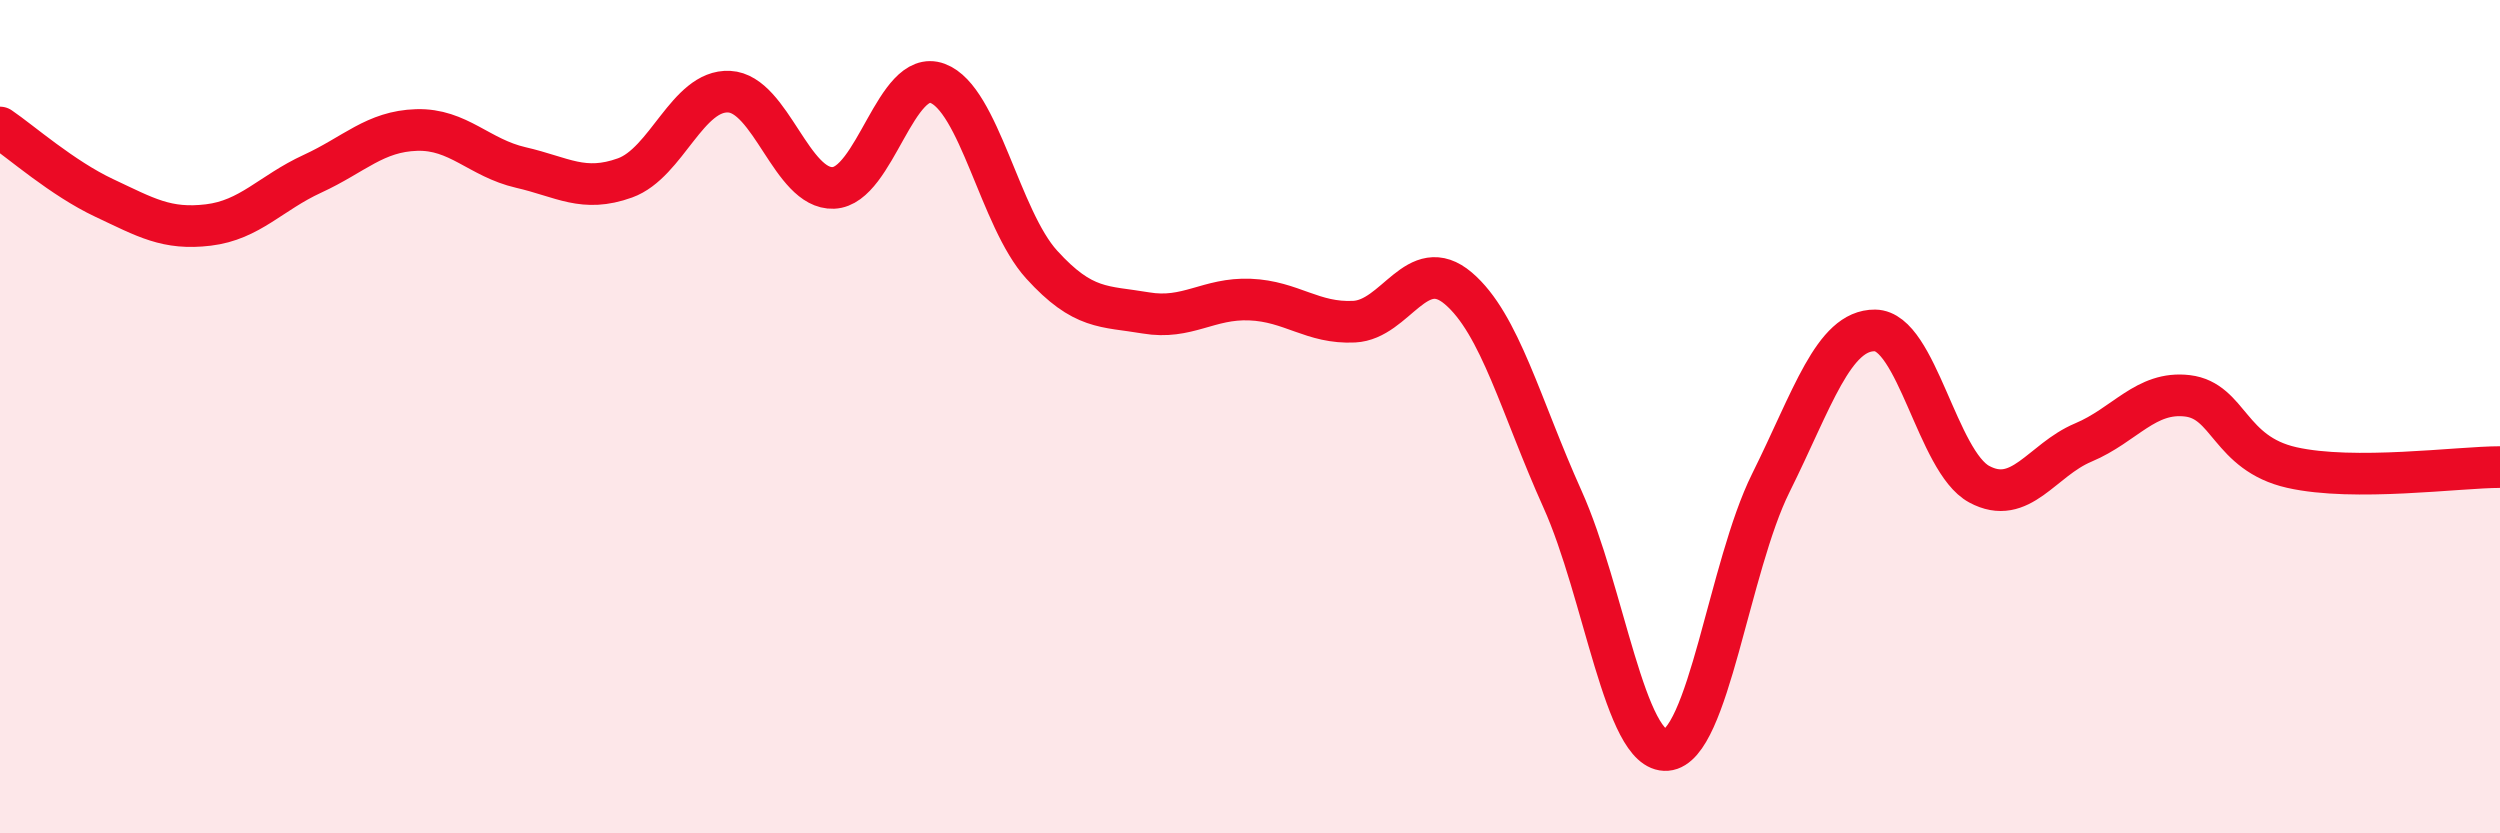 
    <svg width="60" height="20" viewBox="0 0 60 20" xmlns="http://www.w3.org/2000/svg">
      <path
        d="M 0,3.06 C 0.5,3.4 1.5,4.28 2.5,4.75 C 3.5,5.22 4,5.52 5,5.4 C 6,5.28 6.5,4.63 7.5,4.17 C 8.5,3.71 9,3.15 10,3.12 C 11,3.09 11.5,3.79 12.5,4.02 C 13.5,4.25 14,4.63 15,4.27 C 16,3.91 16.5,2.15 17.5,2.2 C 18.5,2.25 19,4.55 20,4.51 C 21,4.47 21.5,1.63 22.5,2 C 23.5,2.37 24,5.25 25,6.35 C 26,7.45 26.5,7.34 27.5,7.51 C 28.5,7.68 29,7.15 30,7.19 C 31,7.23 31.5,7.77 32.5,7.72 C 33.5,7.67 34,6.07 35,6.92 C 36,7.77 36.5,9.76 37.5,11.98 C 38.5,14.2 39,18.08 40,18 C 41,17.92 41.5,13.6 42.5,11.59 C 43.5,9.58 44,7.92 45,7.93 C 46,7.94 46.5,11.08 47.5,11.62 C 48.5,12.16 49,11.04 50,10.62 C 51,10.2 51.5,9.38 52.5,9.5 C 53.5,9.62 53.5,10.88 55,11.22 C 56.5,11.56 59,11.21 60,11.21L60 20L0 20Z"
        fill="#EB0A25"
        opacity="0.1"
        stroke-linecap="round"
        stroke-linejoin="round"
      />
      <path
        d="M 0,3.06 C 0.5,3.4 1.5,4.28 2.5,4.75 C 3.5,5.22 4,5.52 5,5.4 C 6,5.28 6.5,4.63 7.5,4.17 C 8.5,3.71 9,3.15 10,3.12 C 11,3.09 11.5,3.79 12.5,4.02 C 13.5,4.25 14,4.63 15,4.27 C 16,3.91 16.5,2.15 17.5,2.2 C 18.5,2.25 19,4.55 20,4.51 C 21,4.47 21.5,1.63 22.5,2 C 23.5,2.37 24,5.25 25,6.35 C 26,7.45 26.5,7.34 27.5,7.51 C 28.5,7.68 29,7.15 30,7.19 C 31,7.23 31.5,7.77 32.5,7.72 C 33.5,7.67 34,6.07 35,6.92 C 36,7.77 36.5,9.76 37.5,11.98 C 38.5,14.2 39,18.08 40,18 C 41,17.92 41.5,13.6 42.5,11.59 C 43.5,9.58 44,7.92 45,7.93 C 46,7.94 46.5,11.08 47.5,11.62 C 48.5,12.16 49,11.04 50,10.62 C 51,10.2 51.5,9.38 52.5,9.5 C 53.5,9.62 53.5,10.88 55,11.22 C 56.5,11.56 59,11.21 60,11.21"
        stroke="#EB0A25"
        stroke-width="1"
        fill="none"
        stroke-linecap="round"
        stroke-linejoin="round"
      />
    </svg>
  